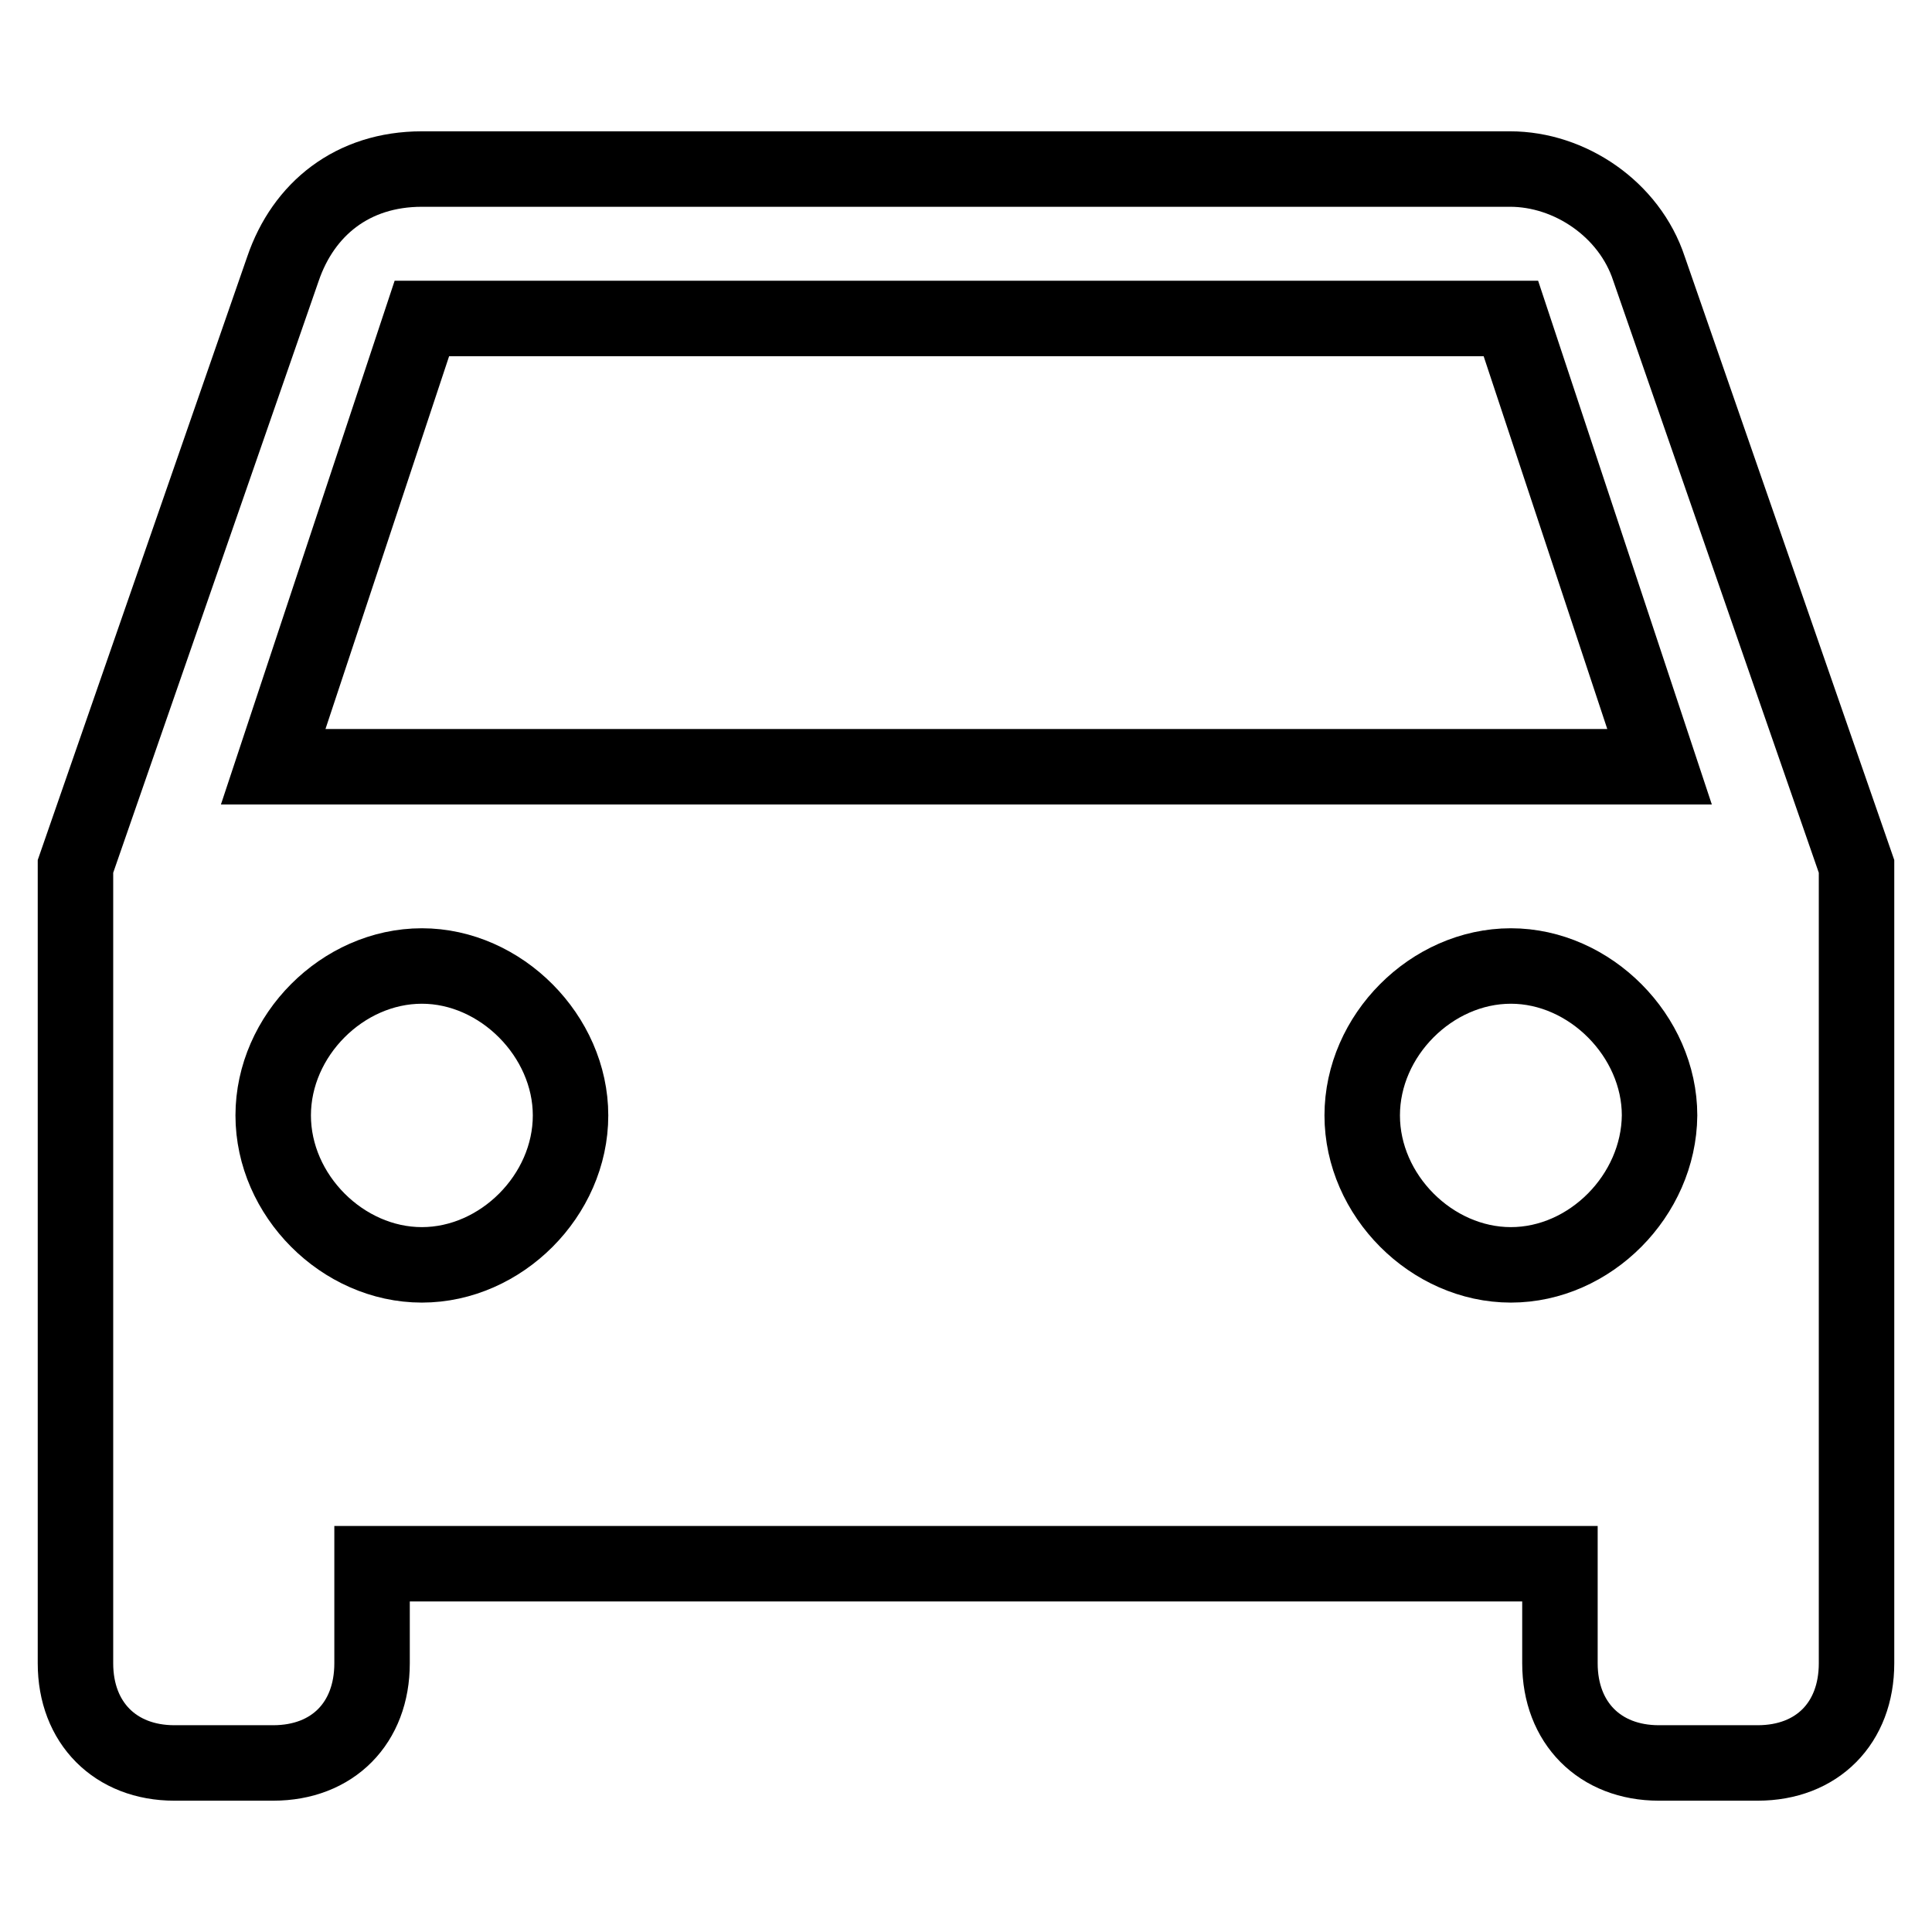 <?xml version="1.0" encoding="utf-8"?>
<!-- Svg Vector Icons : http://www.onlinewebfonts.com/icon -->
<!DOCTYPE svg PUBLIC "-//W3C//DTD SVG 1.1//EN" "http://www.w3.org/Graphics/SVG/1.1/DTD/svg11.dtd">
<svg version="1.1" xmlns="http://www.w3.org/2000/svg" xmlns:xlink="http://www.w3.org/1999/xlink" x="0px" y="0px" viewBox="0 0 256 256" enable-background="new 0 0 256 256" xml:space="preserve">
<g><g><path stroke-width="10" fill-opacity="0" stroke="#000000"  d="M218.5,35.6c-2.6-7.9-10.5-13.2-18.4-13.2H55.9c-9.2,0-15.7,5.3-18.4,13.2L10,114.8v105.6c0,7.9,5.3,13.2,13.1,13.2h13.1c7.9,0,13.1-5.3,13.1-13.2v-13.2h157.4v13.2c0,7.9,5.3,13.2,13.1,13.2h13.1c7.9,0,13.1-5.3,13.1-13.2V114.8L218.5,35.6L218.5,35.6z M55.9,167.6c-10.5,0-19.7-9.2-19.7-19.8c0-10.6,9.2-19.8,19.7-19.8s19.7,9.3,19.7,19.8C75.6,158.4,66.4,167.6,55.9,167.6L55.9,167.6z M200.2,167.6c-10.5,0-19.7-9.2-19.7-19.8c0-10.6,9.2-19.8,19.7-19.8c10.5,0,19.7,9.3,19.7,19.8C219.8,158.4,210.7,167.6,200.2,167.6L200.2,167.6z M36.2,101.6l19.7-59.4h144.3l19.7,59.4H36.2L36.2,101.6z"/></g></g>
</svg>
